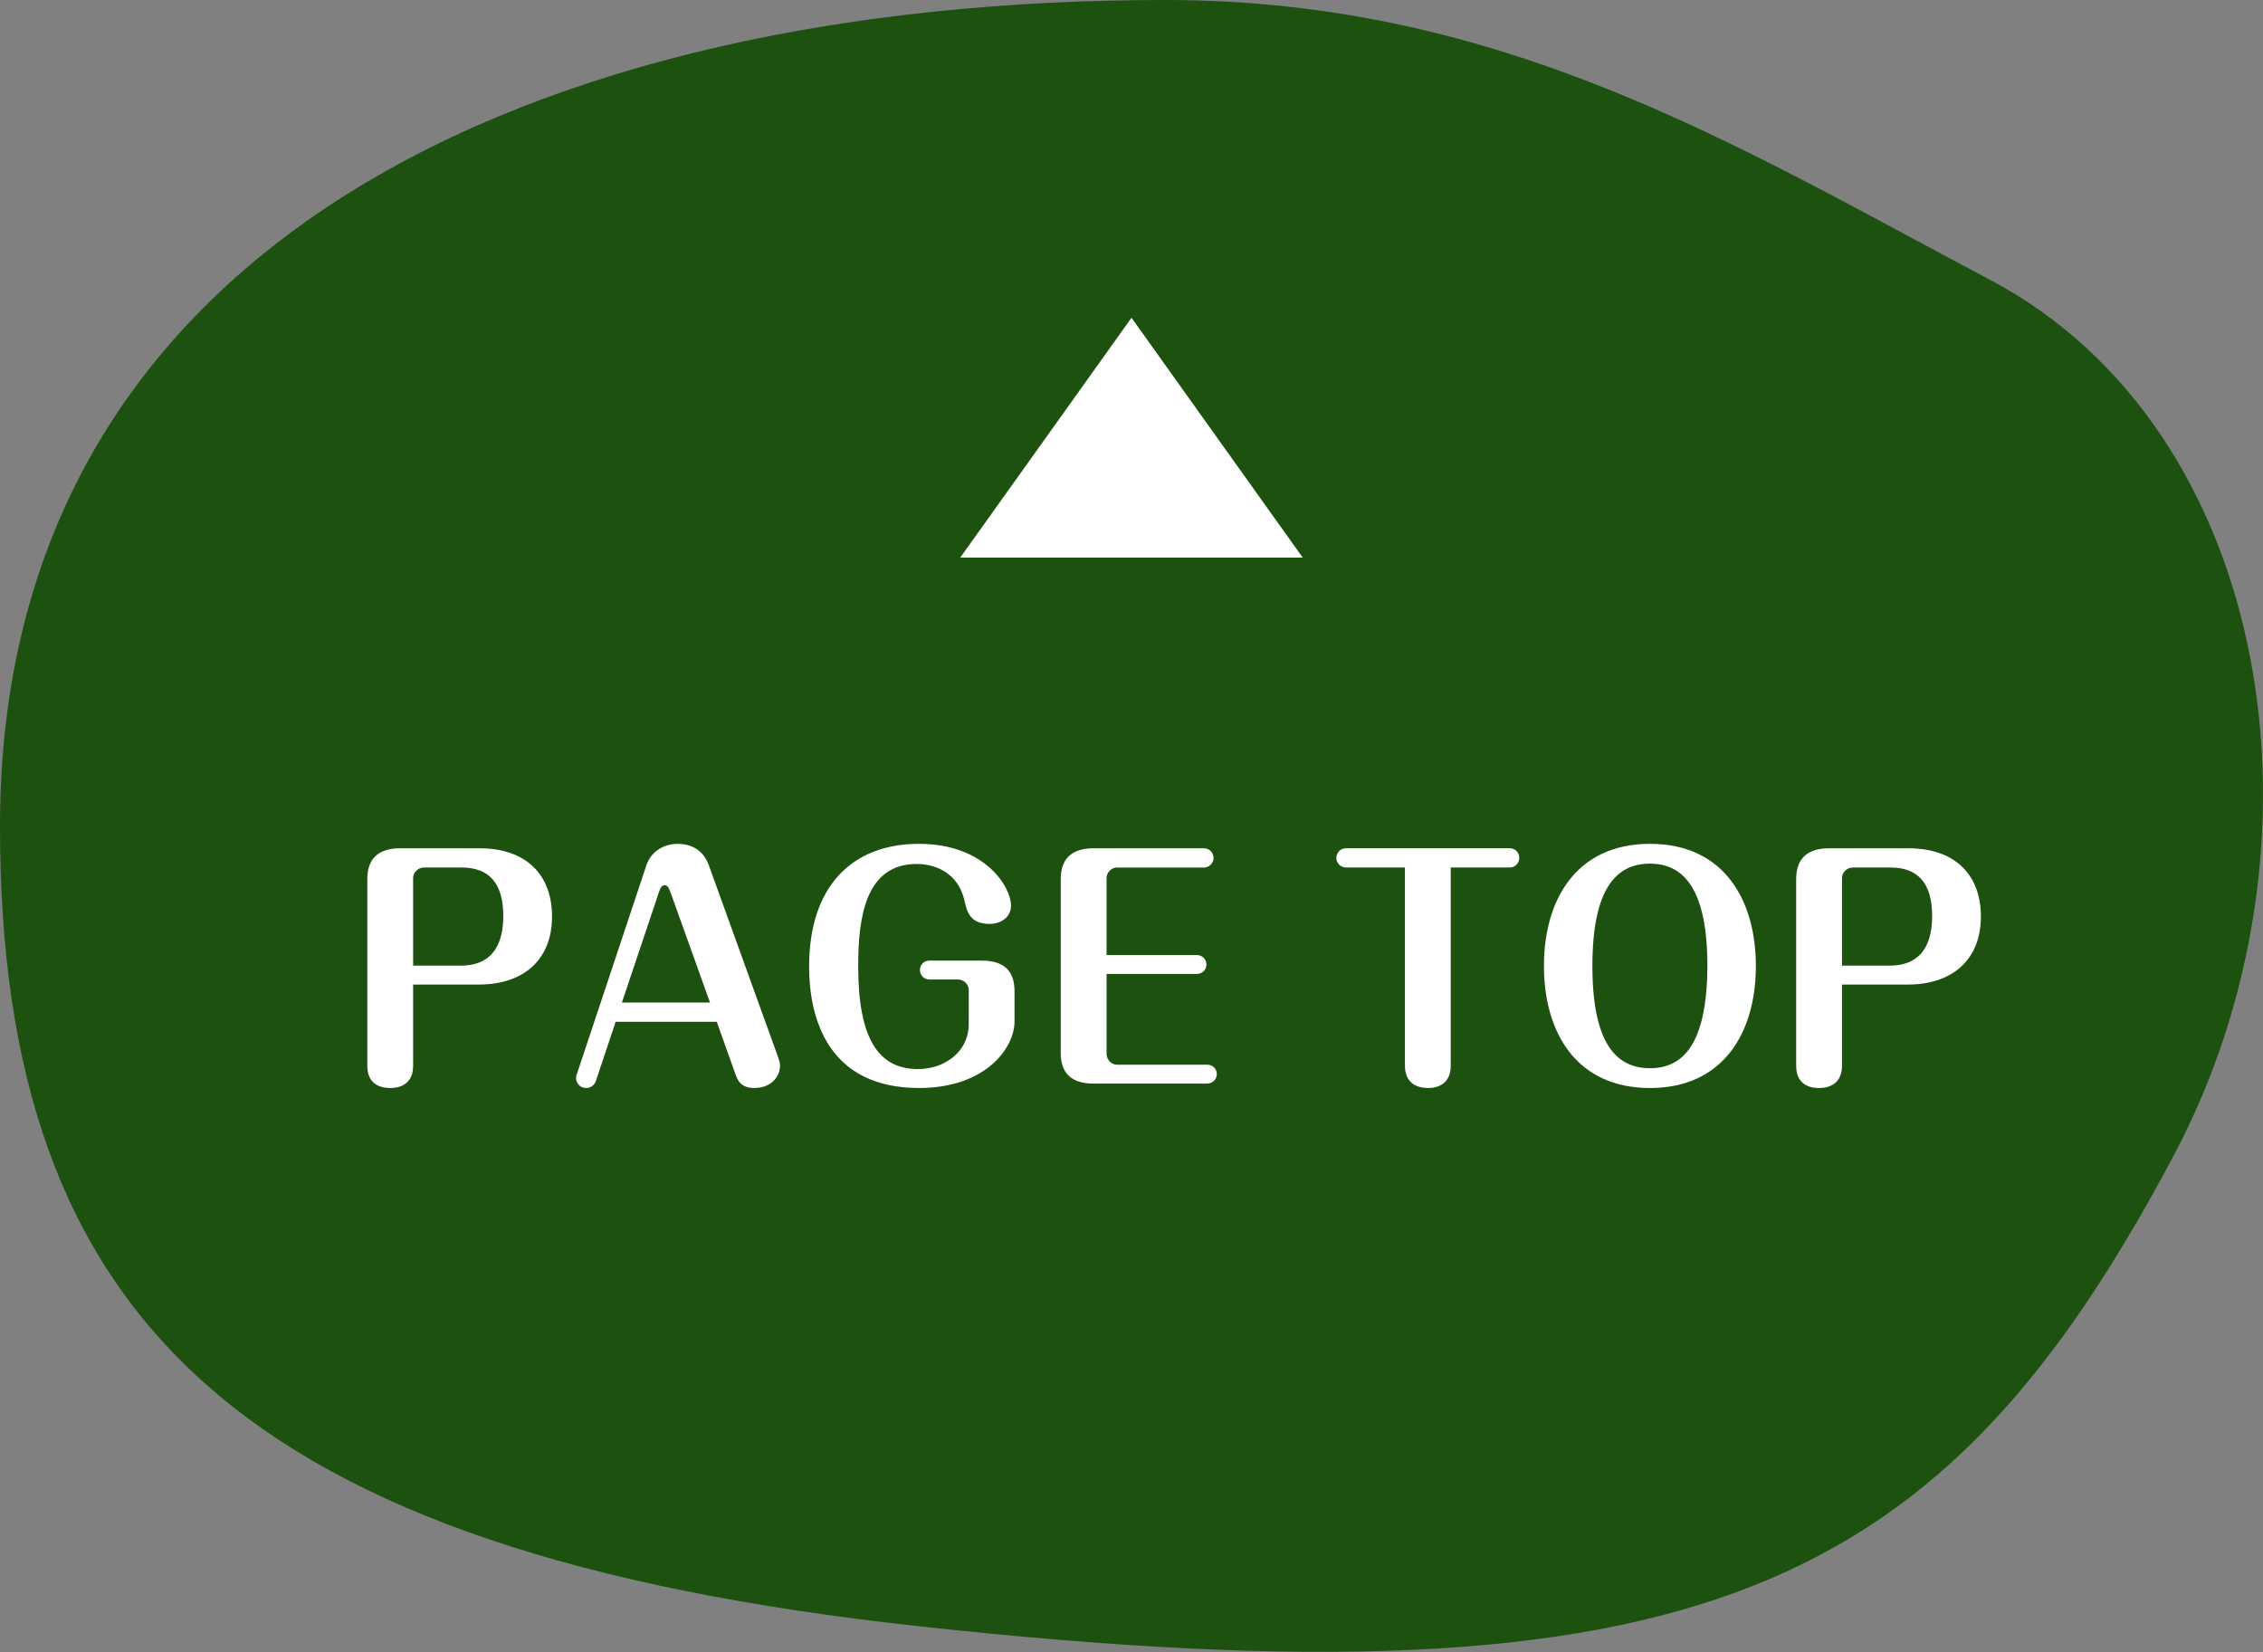 <?xml version="1.0" encoding="utf-8"?>
<!-- Generator: Adobe Illustrator 24.2.1, SVG Export Plug-In . SVG Version: 6.00 Build 0)  -->
<svg version="1.1" id="レイヤー_1" xmlns="http://www.w3.org/2000/svg" xmlns:xlink="http://www.w3.org/1999/xlink" x="0px"
	 y="0px" width="100px" height="73px" viewBox="0 0 100 73" style="enable-background:new 0 0 100 73;" xml:space="preserve">
<rect x="0" y="0" width="100" height="73" fill="#808080" stroke="none"/>
<style type="text/css">
	.st0{fill:#1D5110;}
	.st1{fill:#FFFFFF;}
</style>
<g>
	<path class="st0" d="M51.491,0c14.934,0,25.331,6.49,36.441,12.361c12.573,6.644,15.398,25.01,8.116,38.712
		C85.845,70.272,75.134,75.636,40.602,71.862C10.577,68.58,0,58.282,0,36.496C0,10.72,23.722,0,51.491,0z"/>
	<g>
		<path class="st1" d="M18.256,47.097c0,0.98-0.862,0.98-1.006,0.98c-0.183,0-1.019,0-1.019-0.98v-8.24
			c0-0.902,0.47-1.373,1.463-1.373h3.487c2.103,0,3.213,1.203,3.213,3.018c0,1.855-1.201,3.004-3.239,3.004h-2.899V47.097z
			 M18.256,42.67h2.103c1.502,0,1.881-1.084,1.881-2.193c0-1.477-0.653-2.143-1.842-2.143h-1.672c-0.248,0-0.47,0.223-0.47,0.457
			V42.67z"/>
		<path class="st1" d="M26.332,47.765c-0.092,0.26-0.313,0.313-0.432,0.313c-0.222,0-0.443-0.17-0.443-0.443
			c0-0.053,0-0.092,0.025-0.145l3.083-9.26c0.222-0.654,0.823-0.941,1.385-0.941c0.444,0,1.084,0.156,1.371,0.941l3.083,8.541
			c0.052,0.158,0.064,0.223,0.064,0.314c0,0.51-0.404,0.992-1.136,0.992c-0.627,0-0.745-0.365-0.862-0.691l-0.797-2.234h-4.467
			L26.332,47.765z M27.482,44.302h3.893l-1.737-4.846c-0.078-0.221-0.144-0.34-0.262-0.34c-0.156,0-0.209,0.17-0.274,0.354
			L27.482,44.302z"/>
		<path class="st1" d="M43.382,42.449c1.005,0,1.449,0.469,1.449,1.357v1.332c0,1.164-1.267,2.939-4.219,2.939
			c-3.983,0-4.858-3.018-4.858-5.369c0-3.512,1.867-5.42,4.858-5.42c2.887,0,4.063,1.881,4.063,2.73c0,0.549-0.497,0.809-0.94,0.809
			c-0.875,0-1.006-0.547-1.11-1.004c-0.353-1.568-1.764-1.646-2.116-1.646c-2.285,0-2.586,2.402-2.586,4.531
			c0,3.215,0.914,4.533,2.639,4.533c1.201,0,2.246-0.783,2.246-1.984v-1.504c0-0.273-0.235-0.469-0.457-0.469h-1.267
			c-0.274,0-0.432-0.209-0.432-0.418c0-0.236,0.17-0.418,0.432-0.418H43.382z"/>
		<path class="st1" d="M52.882,42.201c0.261,0,0.431,0.209,0.431,0.418c0,0.221-0.17,0.418-0.431,0.418h-3.983v3.539
			c0,0.248,0.209,0.471,0.457,0.471h3.983c0.261,0,0.431,0.195,0.431,0.418c0,0.221-0.183,0.418-0.431,0.418h-5.016
			c-0.993,0-1.45-0.471-1.45-1.359v-7.666c0-0.902,0.471-1.373,1.45-1.373h4.872c0.274,0,0.431,0.223,0.431,0.418
			c0,0.236-0.183,0.432-0.431,0.432h-3.84c-0.248,0-0.457,0.223-0.457,0.457v3.41H52.882z"/>
		<path class="st1" d="M64.107,47.097c0,0.98-0.862,0.98-0.992,0.98c-0.667,0-1.032-0.354-1.032-0.98v-8.764h-2.6
			c-0.261,0-0.431-0.209-0.431-0.418c0-0.195,0.144-0.432,0.431-0.432h7.236c0.262,0,0.418,0.223,0.418,0.418
			c0,0.223-0.17,0.432-0.418,0.432h-2.612V47.097z"/>
		<path class="st1" d="M77.59,42.683c0,2.979-1.463,5.395-4.676,5.395c-3.278,0-4.689-2.482-4.689-5.395
			c0-2.9,1.411-5.395,4.689-5.395C76.219,37.289,77.59,39.824,77.59,42.683z M70.367,42.683c0,3.41,1.045,4.52,2.547,4.52
			c1.41,0,2.521-0.992,2.534-4.52c0-3.305-0.993-4.52-2.534-4.52C71.49,38.164,70.367,39.156,70.367,42.683z"/>
		<path class="st1" d="M81.396,47.097c0,0.98-0.862,0.98-1.006,0.98c-0.183,0-1.019,0-1.019-0.98v-8.24
			c0-0.902,0.47-1.373,1.463-1.373h3.487c2.103,0,3.213,1.203,3.213,3.018c0,1.855-1.202,3.004-3.239,3.004h-2.899V47.097z
			 M81.396,42.67h2.103c1.502,0,1.881-1.084,1.881-2.193c0-1.477-0.653-2.143-1.842-2.143h-1.672c-0.248,0-0.47,0.223-0.47,0.457
			V42.67z"/>
	</g>
	<polygon class="st1" points="50,24.64 42.432,24.64 46.216,19.341 50,14.042 53.783,19.341 57.567,24.64 	"/>
</g>
</svg>
